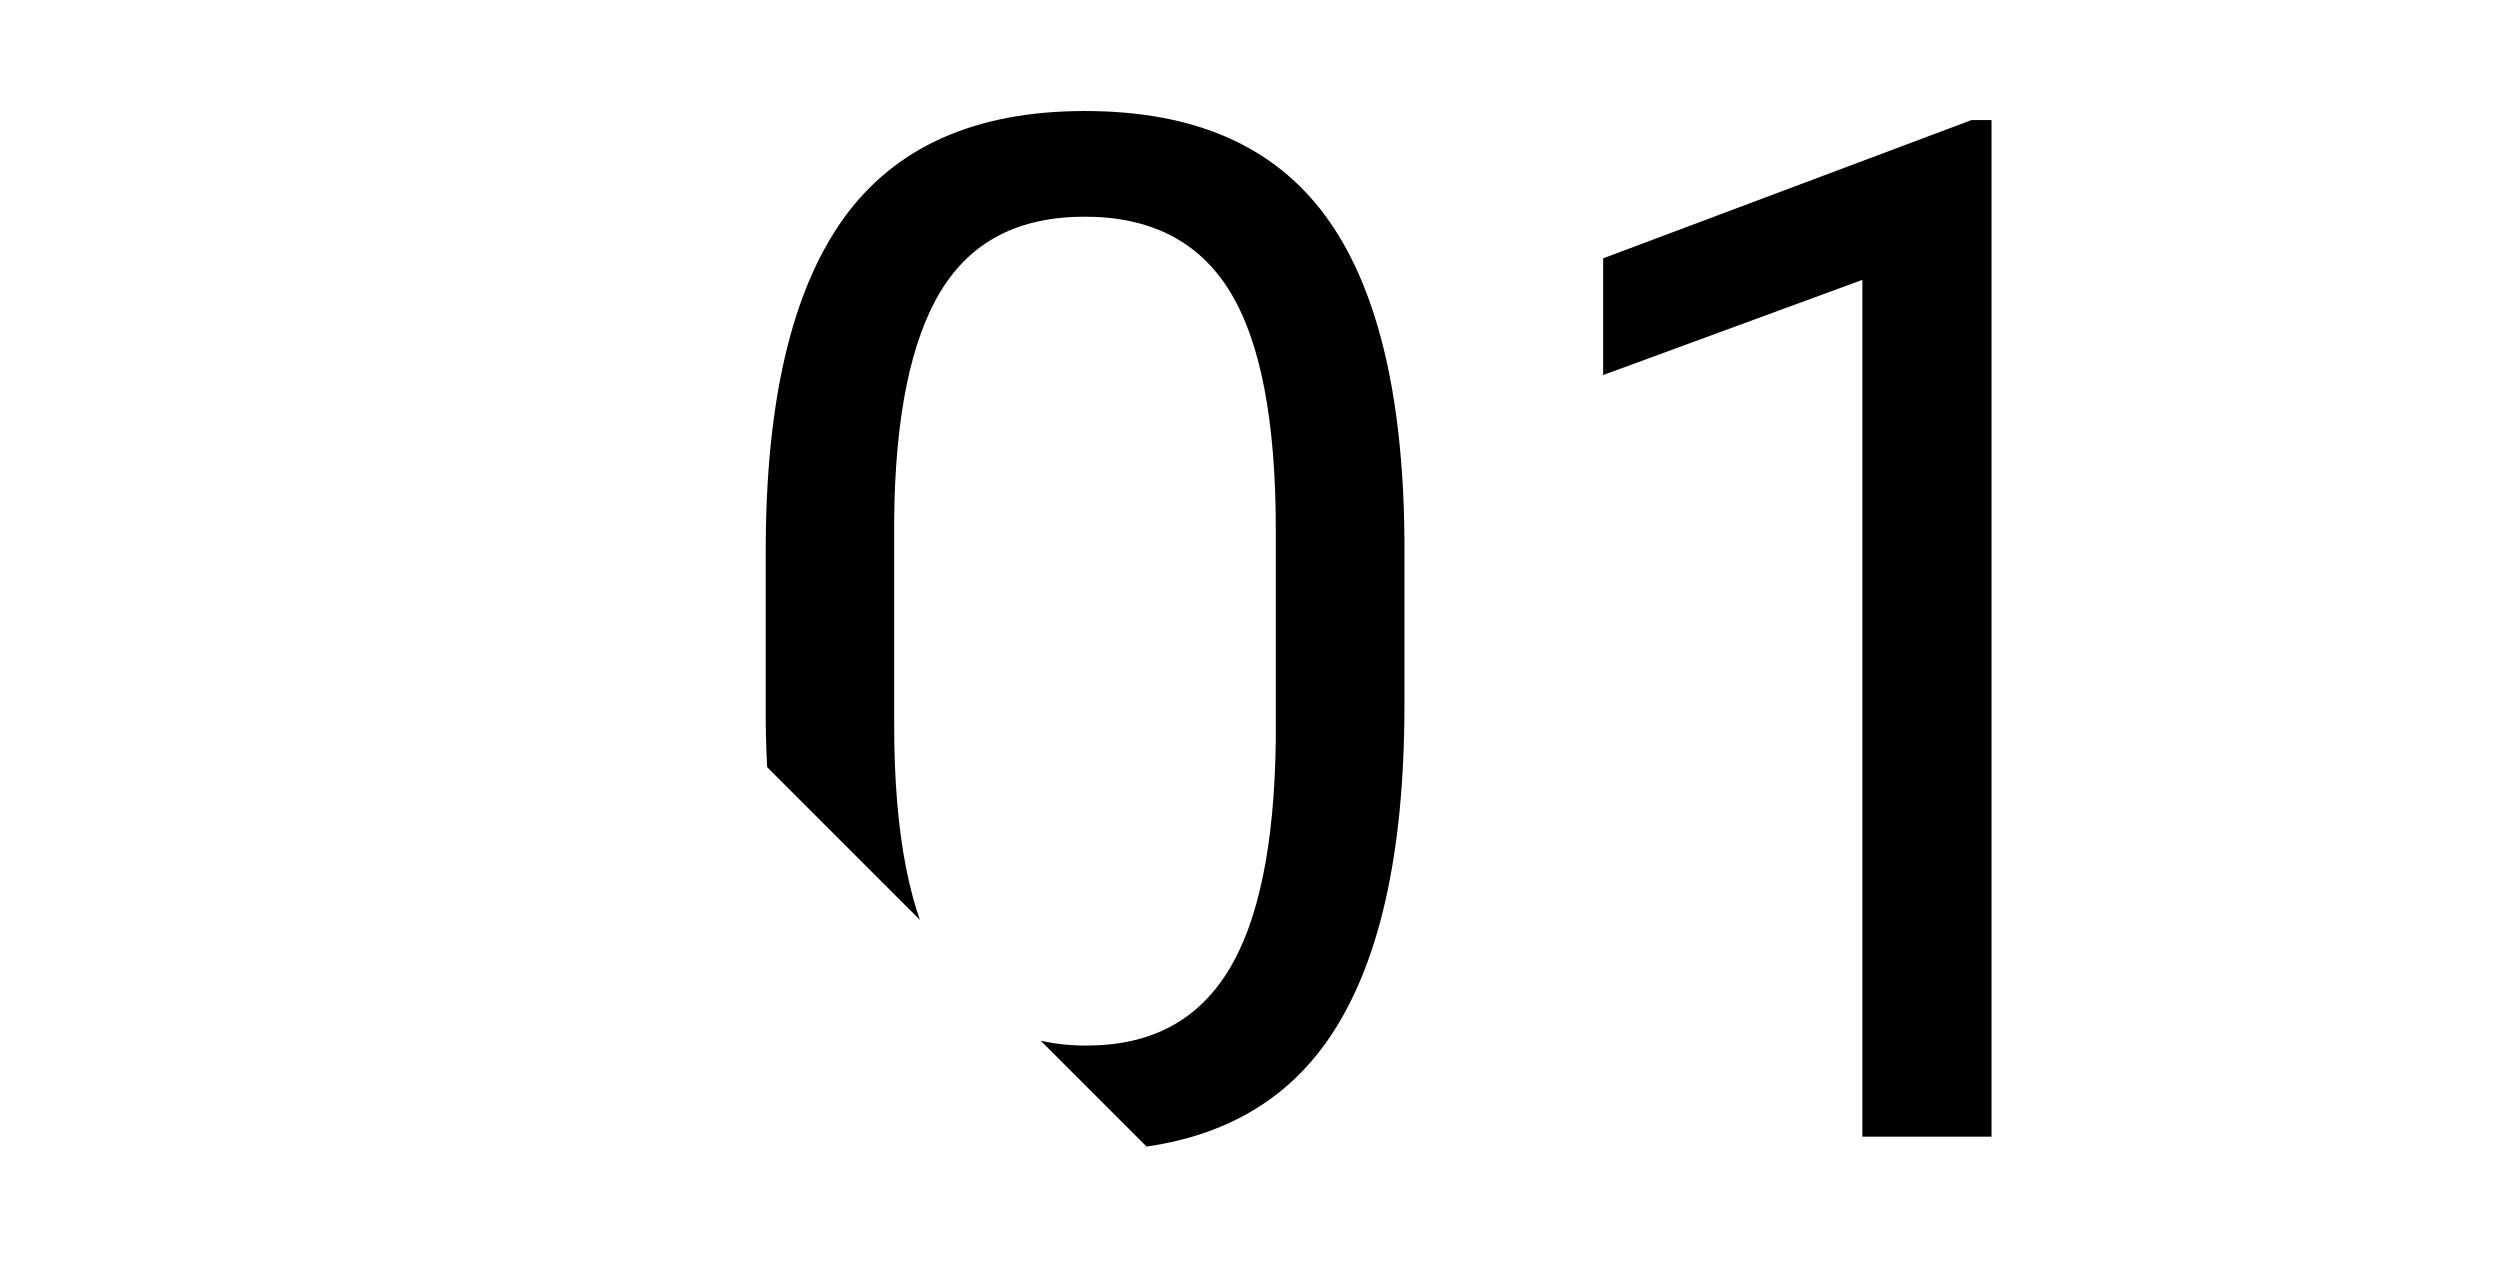 <?xml version="1.0" encoding="UTF-8"?><svg xmlns="http://www.w3.org/2000/svg" xmlns:xlink="http://www.w3.org/1999/xlink" viewBox="0 0 140.52 72.11"><defs><style>.e{fill:none;}.f{clip-path:url(#d);}</style><clipPath id="d"><polygon class="e" points="72.11 72.11 140.52 72.11 140.52 0 0 0 72.11 72.11"/></clipPath></defs><g id="a"/><g id="b"><g id="c"><g class="f"><g><path d="M78.94,39.64c0,8.46-1.45,14.75-4.34,18.87-2.89,4.12-7.41,6.17-13.55,6.17s-10.56-2.01-13.48-6.04c-2.92-4.02-4.43-10.03-4.53-18.03v-9.65c0-8.36,1.45-14.57,4.34-18.63s7.42-6.09,13.59-6.09,10.62,1.96,13.52,5.88c2.89,3.92,4.38,9.97,4.45,18.14v9.38Zm-7.23-9.88c0-6.12-.86-10.58-2.58-13.38-1.72-2.8-4.44-4.2-8.16-4.2s-6.39,1.39-8.09,4.18c-1.69,2.79-2.57,7.07-2.62,12.85v11.56c0,6.15,.89,10.68,2.68,13.61,1.78,2.93,4.49,4.39,8.11,4.39s6.22-1.38,7.95-4.14c1.73-2.76,2.64-7.11,2.71-13.05v-11.84Z"/><path d="M111.95,63.89h-7.27V15.73l-14.57,5.35v-6.56l20.7-7.77h1.13V63.89Z"/></g></g></g></g></svg>